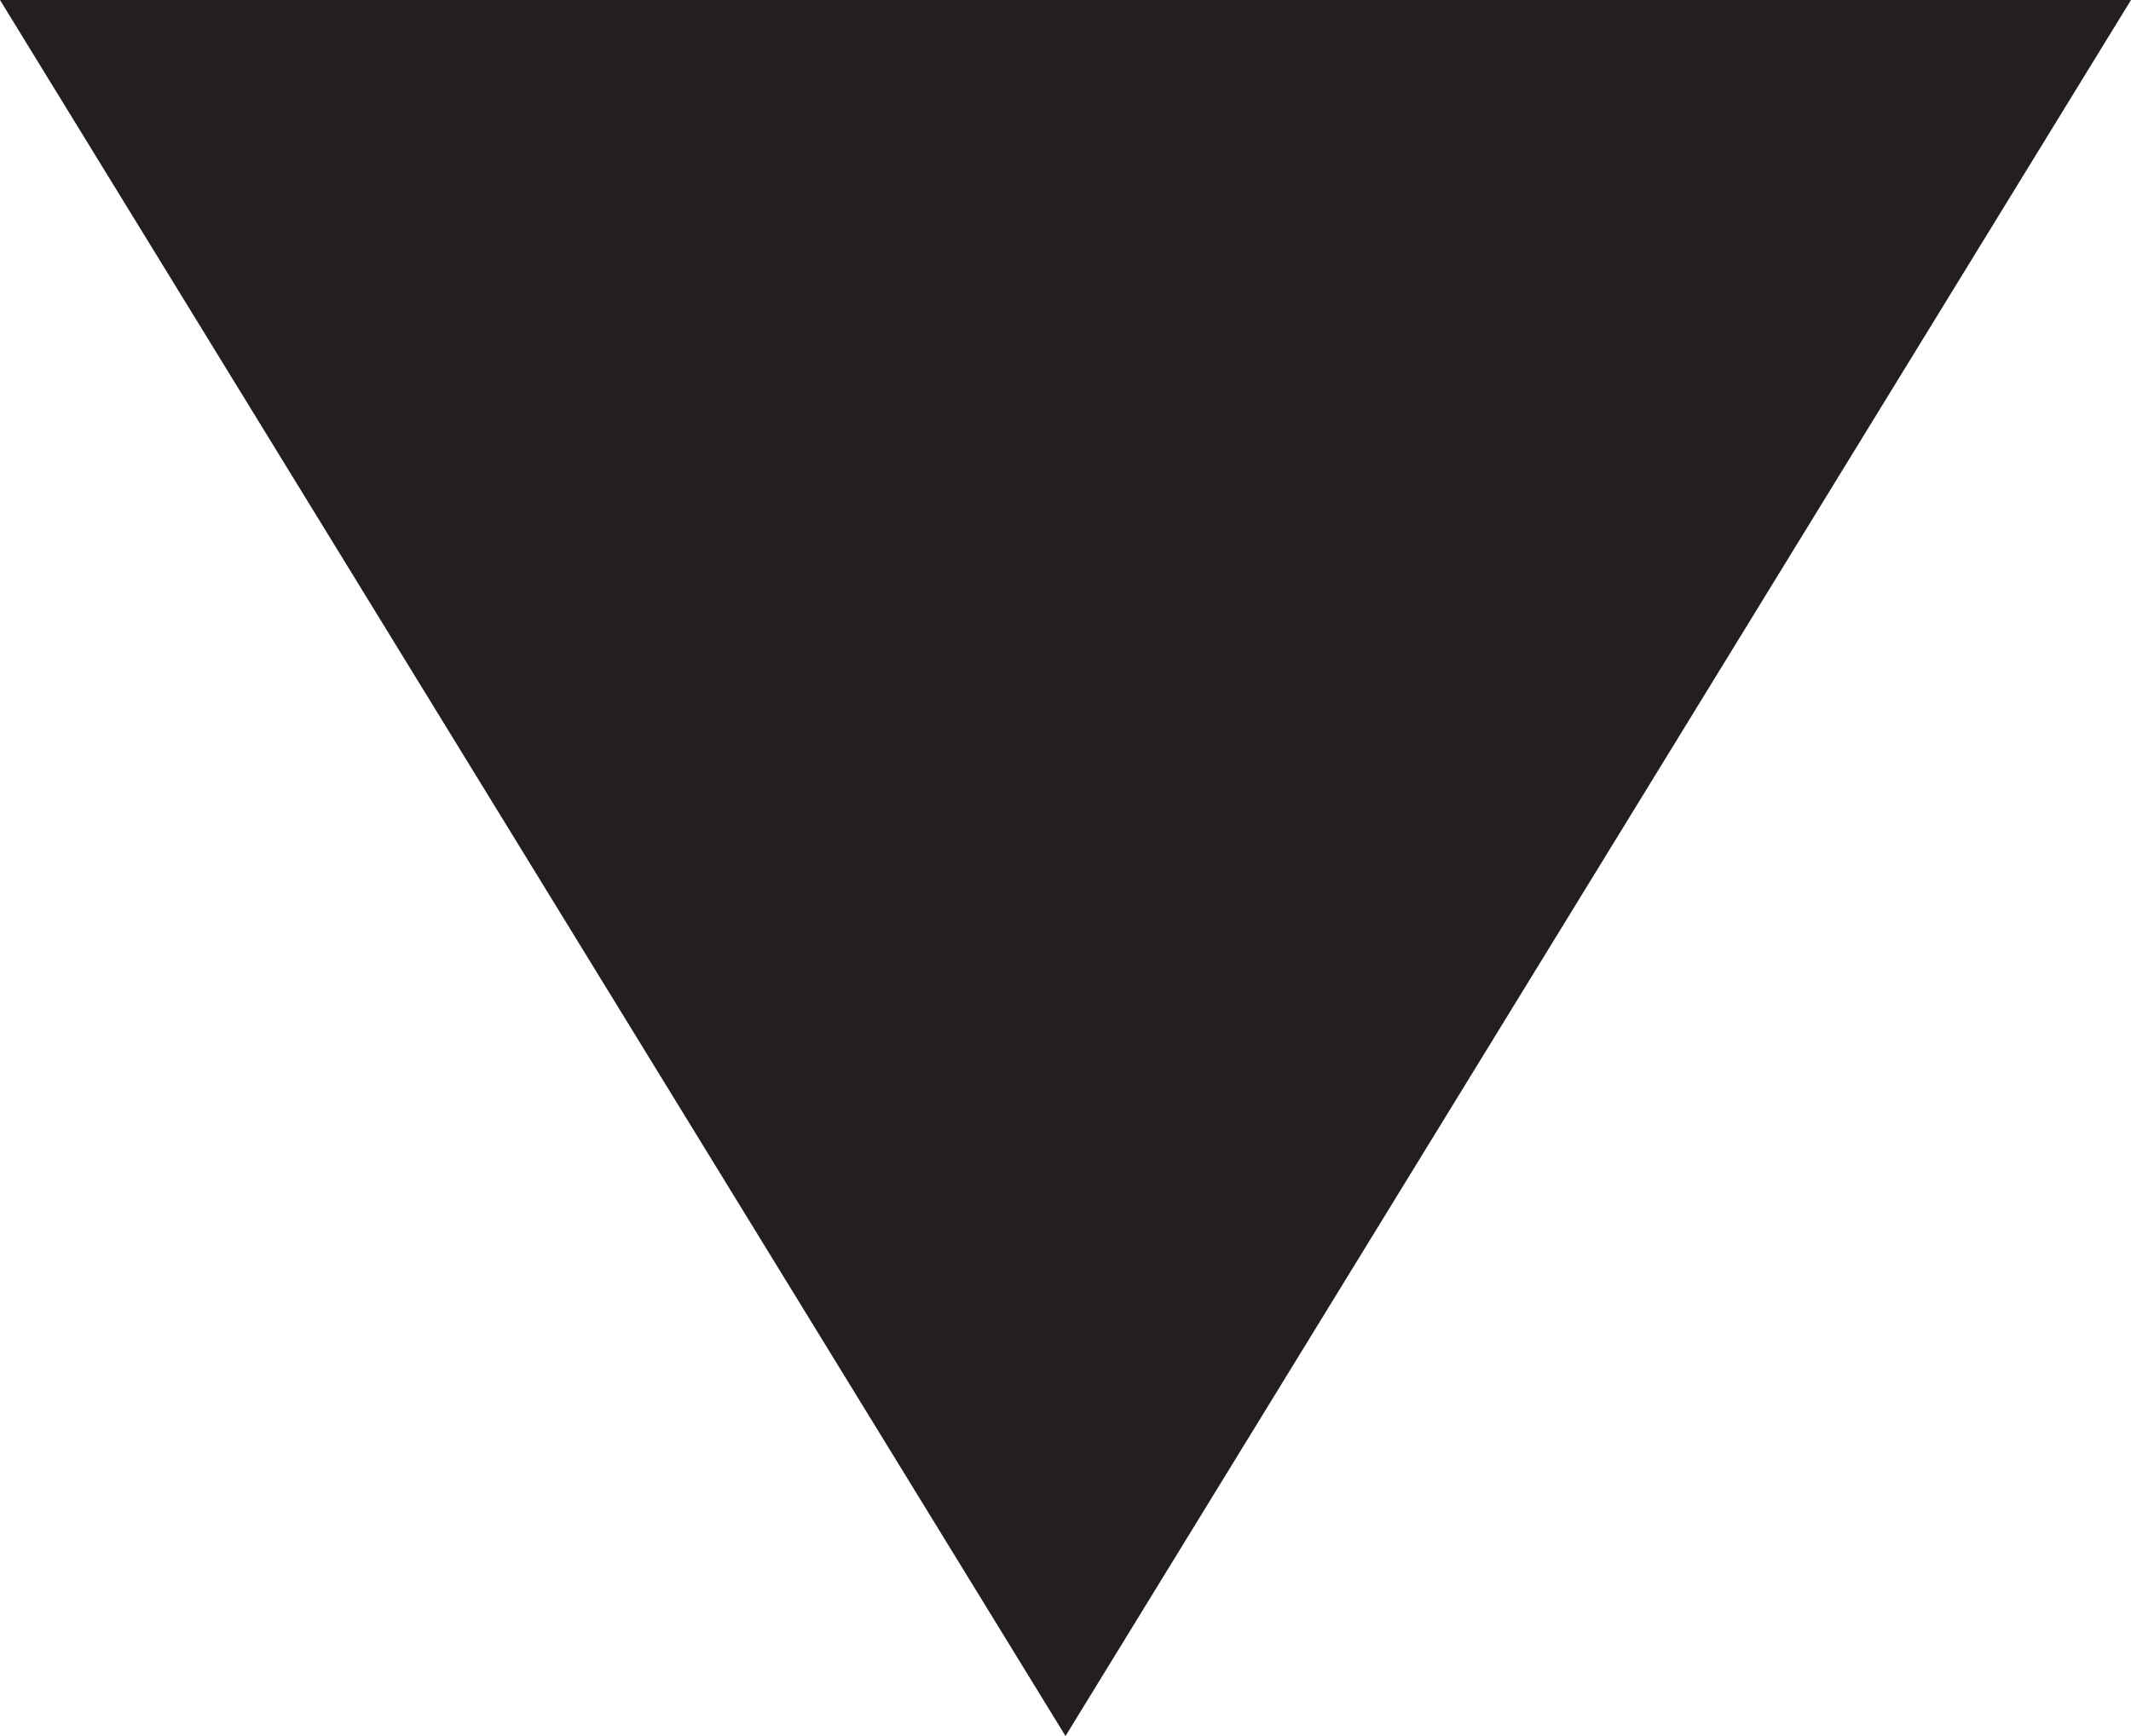 <?xml version="1.0"?>
<svg xmlns="http://www.w3.org/2000/svg" viewBox="0 0 27 22" width="27" height="22" x="0" y="0"><defs><style>.cls-1{fill:#231f20;}</style></defs><title>cumm_arrow</title><g id="Layer_2" data-name="Layer 2"><g id="Layer_1-2" data-name="Layer 1"><polygon class="cls-1" points="0 0 13.5 22 27 0 0 0"/></g></g></svg>
